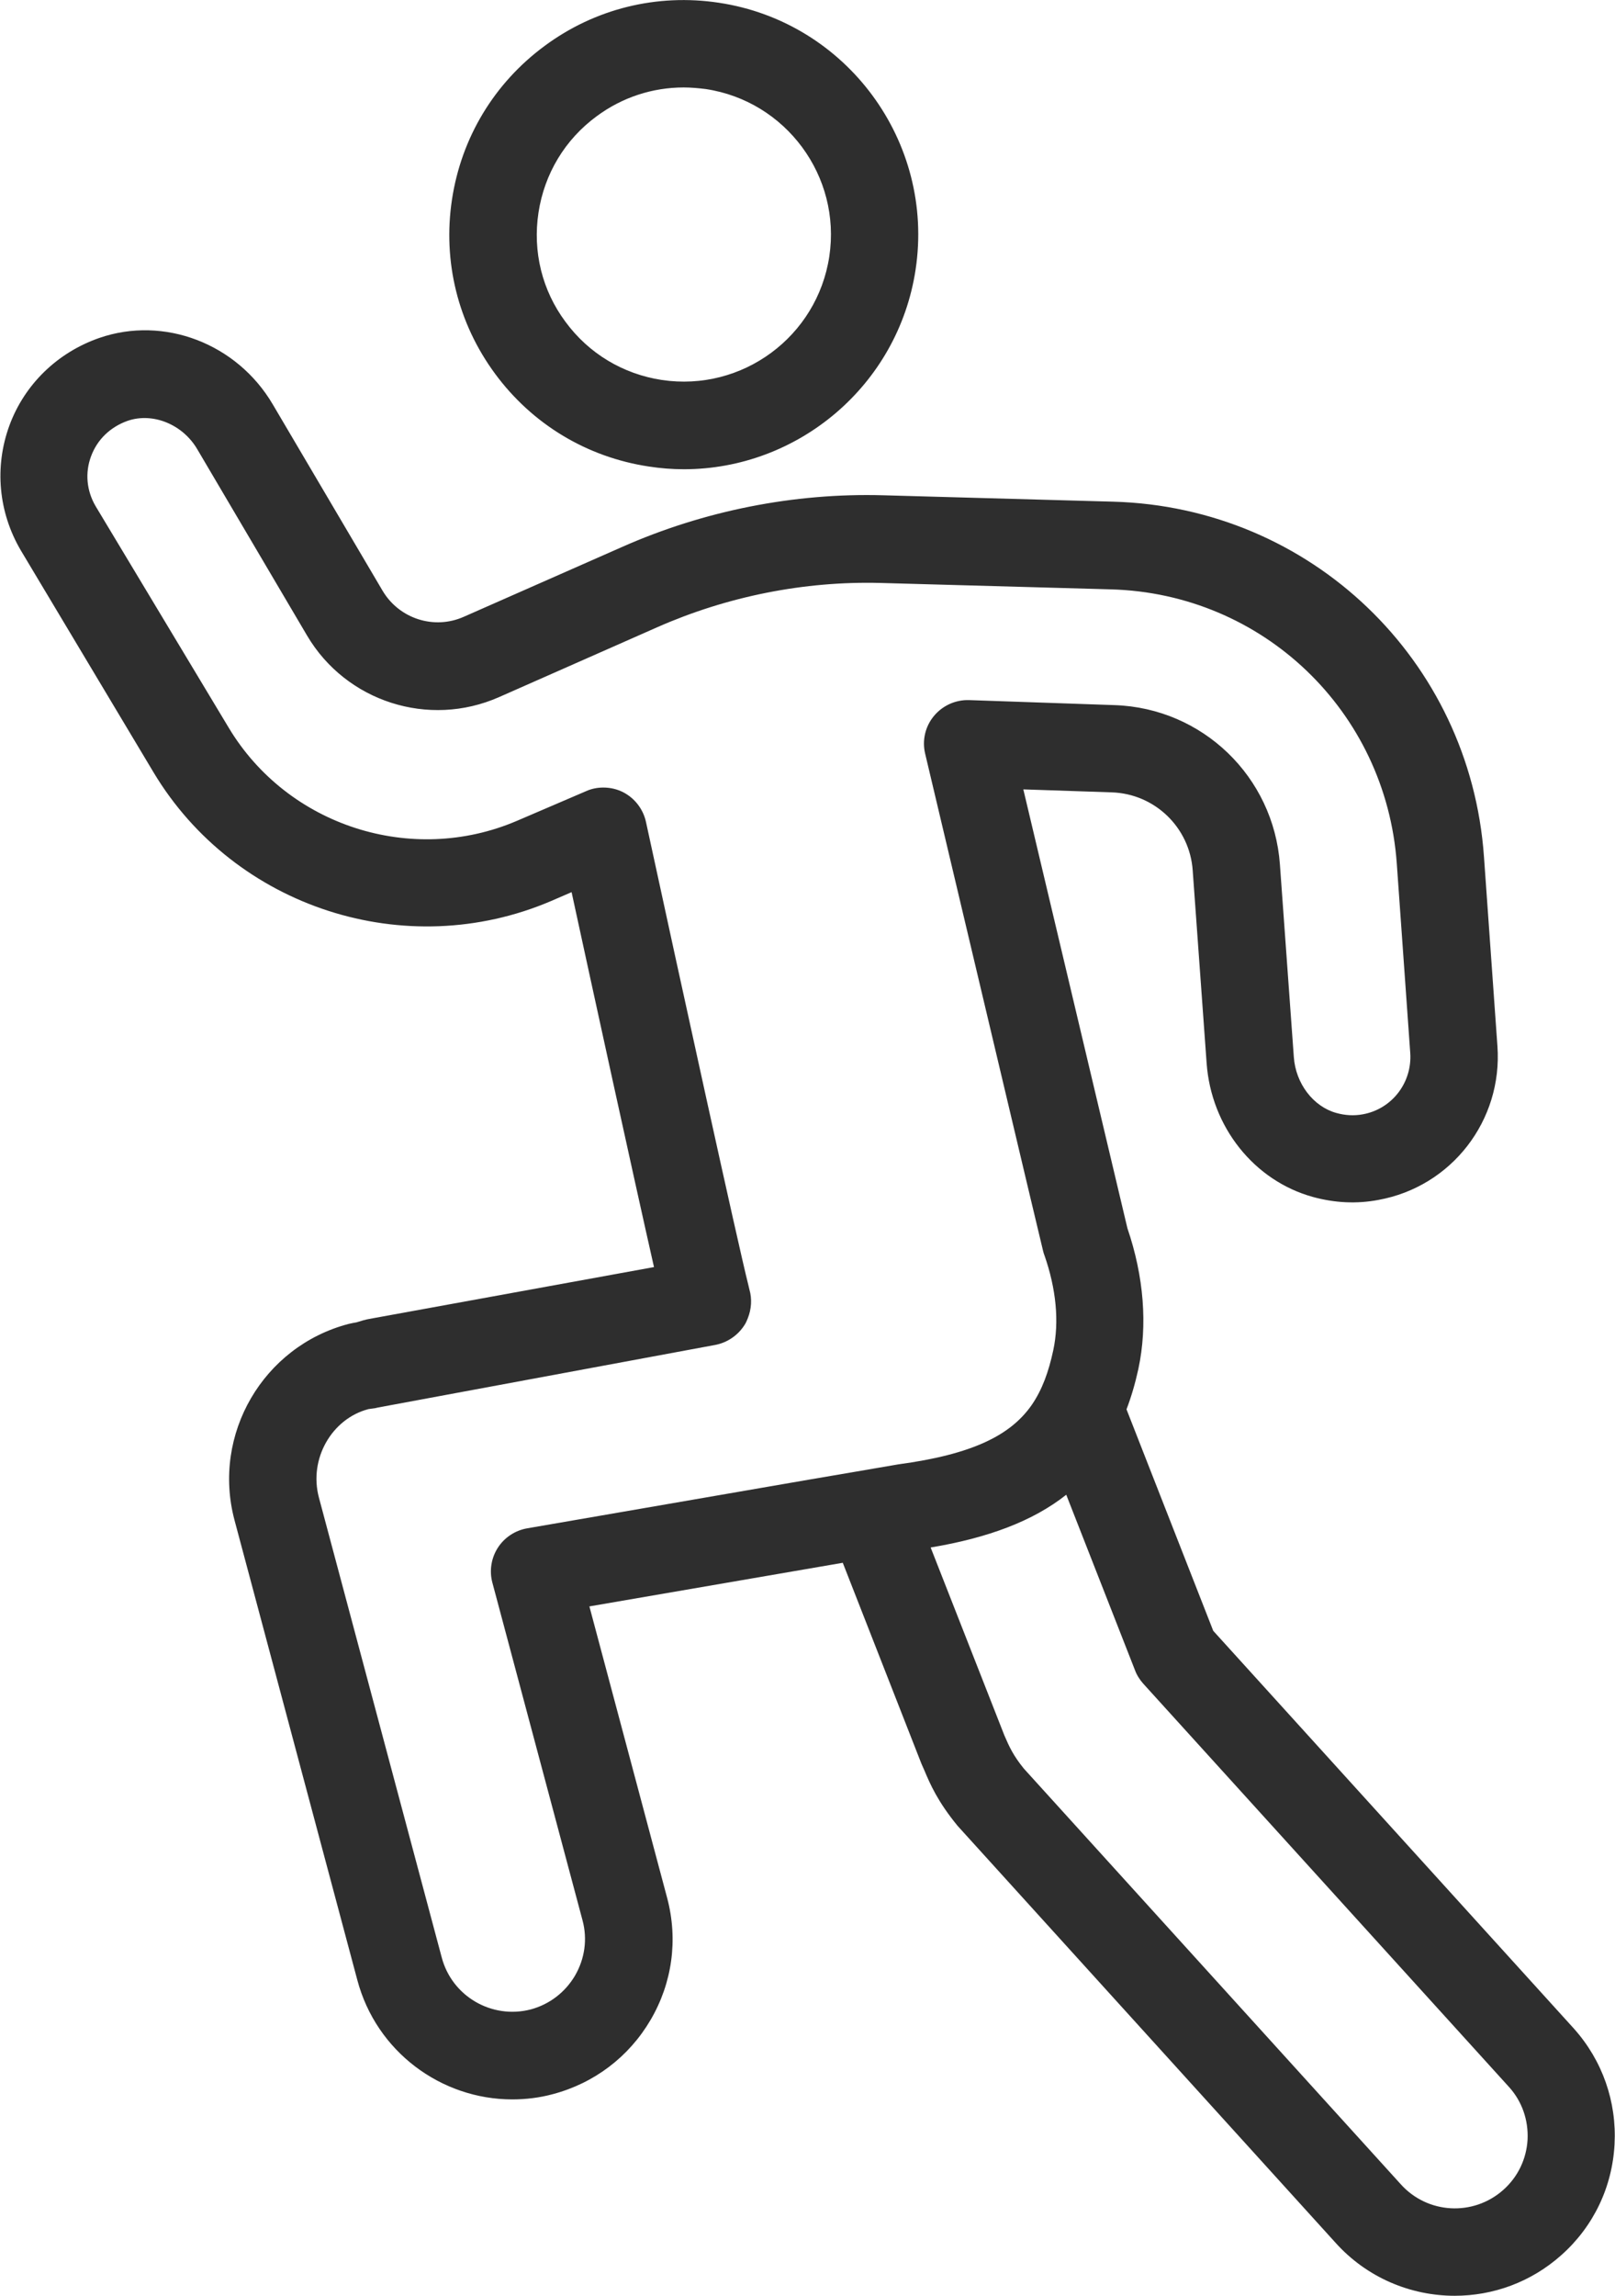 <?xml version="1.0" encoding="utf-8"?>
<!-- Generator: Adobe Illustrator 24.3.0, SVG Export Plug-In . SVG Version: 6.00 Build 0)  -->
<svg version="1.1" id="Layer_1" xmlns="http://www.w3.org/2000/svg" xmlns:xlink="http://www.w3.org/1999/xlink" x="0px" y="0px"
	 viewBox="0 0 707.5 1005.4" style="enable-background:new 0 0 707.5 1005.4;" xml:space="preserve">
<style type="text/css">
	.st0{fill:#2E2E2E;}
</style>
<path class="st0" d="M284.2,204.3c5.2,0.8,10.3,1.2,15.4,1.2c49.9,0,93.8-36.6,101.5-87.4c8.5-56-30.2-108.5-86.2-116.9
	c-27.1-4.1-54.3,2.6-76.3,18.9c-22.1,16.3-36.5,40.2-40.6,67.3c-4.1,27.1,2.6,54.2,18.9,76.3C233.2,185.8,257.1,200.2,284.2,204.3z
	 M235.9,93.1c2.6-17,11.6-32,25.5-42.2c11.2-8.3,24.5-12.6,38.1-12.6c3.2,0,6.5,0.3,9.7,0.7c35.1,5.3,59.4,38.2,54.1,73.3
	c-5.3,35.1-38.1,59.4-73.4,54.1c-17-2.6-32-11.6-42.2-25.5C237.5,127.2,233.3,110.2,235.9,93.1z M67.3,338.3
	c35.6,59.3,110.4,83.5,174.1,56.3l9-3.9c9,41.5,27.2,124.9,36.1,164.2l-124.7,22.7c-1.7,0.3-3.4,0.8-5.6,1.5
	c-1.1,0.2-2.3,0.4-3.5,0.7c-37.4,9.8-59.9,48.3-50,85.8L156.5,867c8.3,31.5,36.8,52.4,67.9,52.4c5.9,0,11.9-0.7,17.8-2.3
	c18.1-4.8,33.3-16.3,42.8-32.5c9.5-16.2,12.1-35.1,7.3-53.3l-34.1-127.8l111-19.1l34.5,88.1l1.2,2.7c2.6,6.2,5.9,13.8,14.6,24.4
	L585,982.1c13.8,15.4,33,23.3,52.3,23.3c16.7,0,33.4-5.9,46.8-17.9c14-12.5,22.2-29.7,23.2-48.4c1-18.7-5.3-36.7-17.8-50.7
	c-0.1-0.1-158-174.2-158-174.2l-38-97c2.1-5.5,3.8-11.3,5.2-17.7c4.1-19.2,2.4-40.5-4.8-61.6l-45.6-192.2L487,347
	c18.9,0.6,34.2,15.4,35.5,34.2l6.1,84.4c2,27.9,20.8,51.5,46.6,58.6c9.5,2.6,19.1,3.1,28.6,1.3c32.1-5.8,54.5-34.8,52.2-67.3
	l-5.9-83c-6.1-86.3-76-153.1-162.4-155.5l-100.8-2.8c-39.1-1.1-78.6,6.8-114.3,22.6l-69.4,30.6c-13,5.8-28.3,0.9-35.6-11.4
	l-48.1-81.6c-15.7-26.7-47.7-38.9-76-29.1c-18.4,6.4-32.8,20.4-39.4,38.4c-6.6,18.1-4.8,37.9,5,54.6L67.3,338.3z M497.2,731.4
	c0.8,2.2,2.1,4.2,3.6,5.9L661.1,914c5.7,6.3,8.5,14.5,8.1,23c-0.5,8.5-4.2,16.3-10.6,22c-13.1,11.7-33.3,10.7-45.1-2.6l-165-181.9
	c-4.6-5.7-6.3-9.4-8.5-14.5l-32.3-82.3c25.2-4.2,44.9-11.6,59.4-23.1L497.2,731.4z M39.9,199.8c2.7-7.3,8.4-12.8,16-15.5
	c11-3.8,24.1,1.5,30.5,12.4l48.1,81.6c17.1,29,53.3,40.6,84.1,27l69.3-30.6c30.6-13.5,64.4-20.3,97.9-19.4l100.8,2.8
	c66.7,1.8,120.5,53.4,125.3,120l5.9,83c0.9,13-8,24.6-20.8,26.9c-3.8,0.7-7.7,0.5-11.6-0.6c-10.1-2.8-17.8-12.9-18.6-24.5l-6.1-84.4
	c-2.8-38.4-33.9-68.4-72.4-69.7l-63.7-2.2c-6-0.2-11.7,2.4-15.5,7c-3.8,4.6-5.2,10.7-3.8,16.5l44.8,189l6.8,28.5
	c0.2,0.7,0.3,1.3,0.6,2c5.2,14.8,6.6,29.3,3.9,41.8c-2,9.3-4.8,17.2-9.5,24c-9.2,13.1-25.7,21.5-58.4,25.9
	c-0.4,0.1-38.6,6.6-38.6,6.6L231,669.3c-5.3,0.9-10,4-12.9,8.5c-2.9,4.5-3.8,10.1-2.4,15.3L255.2,841c2.2,8.2,1,16.8-3.3,24.2
	c-4.3,7.3-11.2,12.6-19.4,14.8c-17,4.4-34.5-5.7-39-22.8l-53.8-201.4c-4.5-17,5.7-34.5,21.7-38.7c0.5-0.1,2.3-0.3,2.9-0.4
	c0.4-0.1,0.9-0.2,1.3-0.3L313.3,589c5.3-1,10-4.2,12.9-8.8c0.6-0.9,1-1.9,1.4-2.9c1.6-4,1.9-8.5,0.7-12.6c-0.1-0.4-0.3-1.3-0.5-2.1
	c-4.5-17.8-29.4-131.5-44.8-202.6c-1.2-5.6-4.9-10.4-9.9-13c-2.7-1.4-5.7-2.1-8.8-2.1c-2.6,0-5.2,0.5-7.6,1.6l-30.3,13
	c-46.1,19.7-100.4,2.2-126.2-40.8l-58.3-97C37.9,214.9,37.2,207,39.9,199.8z"/>
</svg>

